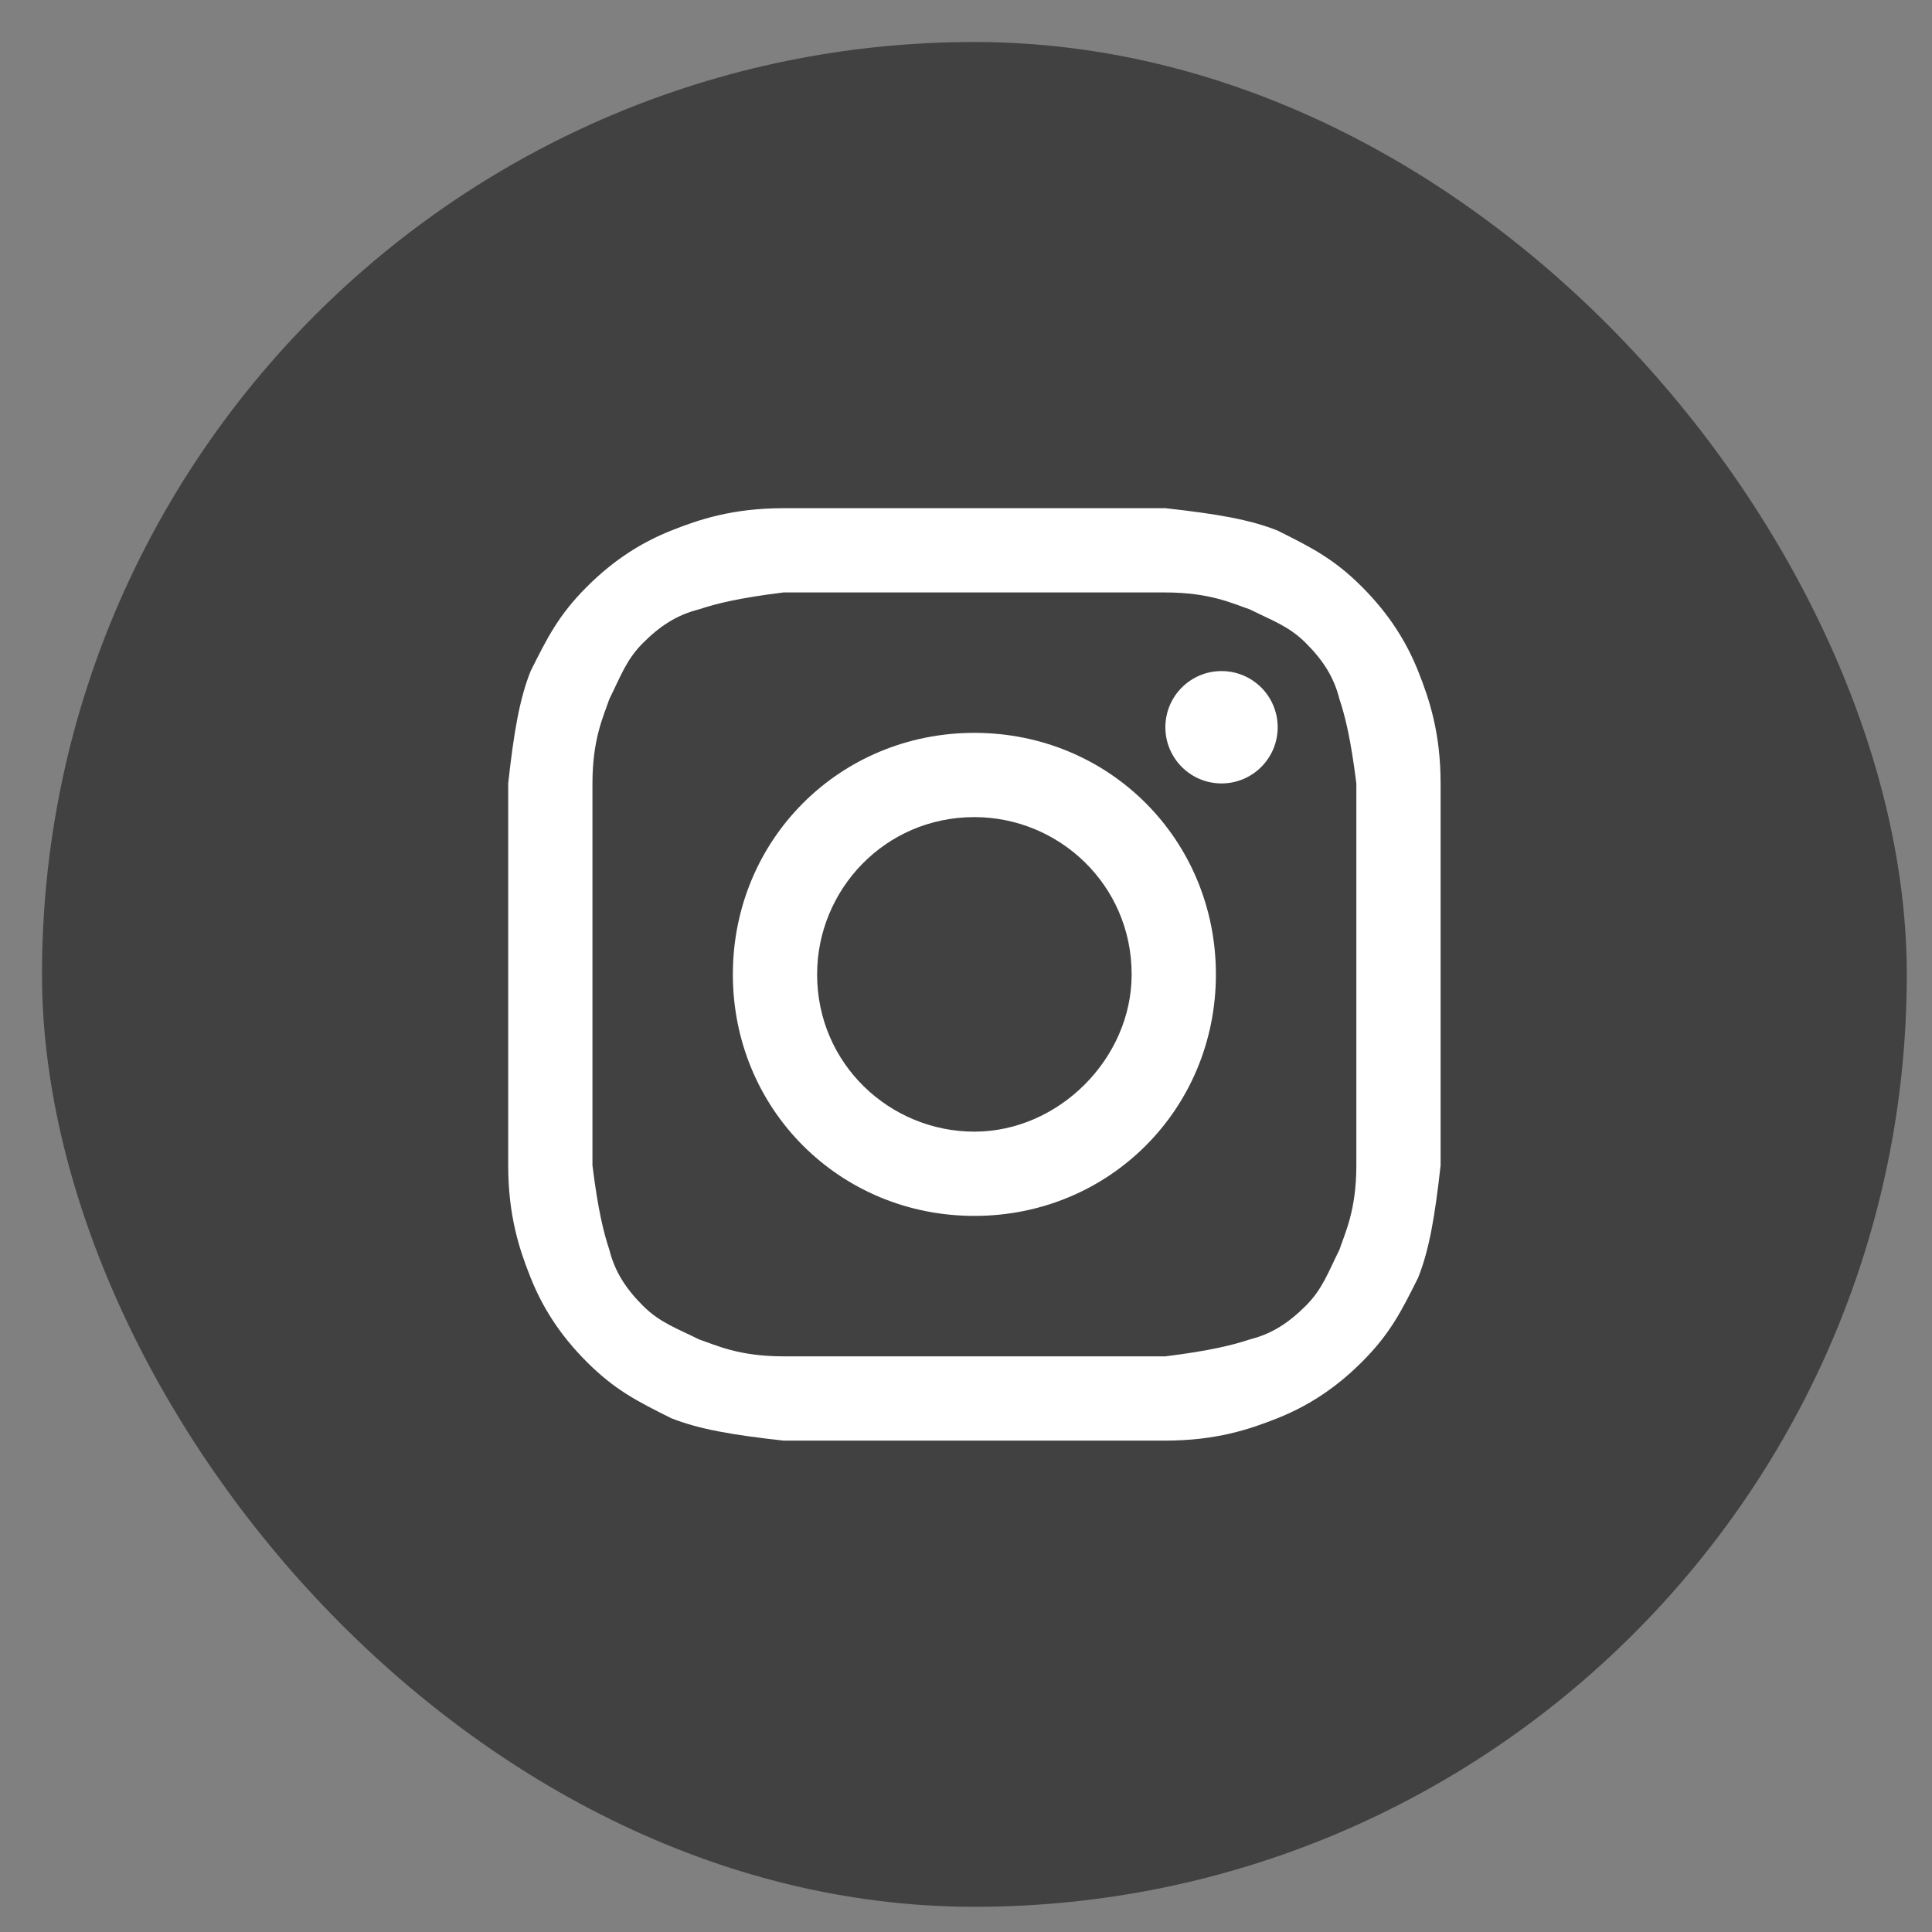 <?xml version="1.0" encoding="UTF-8"?> <svg xmlns="http://www.w3.org/2000/svg" width="46" height="46" viewBox="0 0 46 46" fill="none"><rect x="0" y="0" width="46" height="46" fill="#808080" stroke="none"/><rect x="1" y="1" width="44.4" height="44.4" rx="22.2" fill="#414141"></rect><path d="M23.2 14.106C26.142 14.106 26.543 14.106 27.747 14.106C28.817 14.106 29.351 14.373 29.753 14.507C30.288 14.774 30.689 14.908 31.09 15.309C31.491 15.71 31.759 16.112 31.892 16.647C32.026 17.048 32.16 17.583 32.294 18.653C32.294 19.856 32.294 20.124 32.294 23.2C32.294 26.276 32.294 26.543 32.294 27.747C32.294 28.817 32.026 29.351 31.892 29.753C31.625 30.288 31.491 30.689 31.09 31.09C30.689 31.491 30.288 31.759 29.753 31.892C29.351 32.026 28.817 32.16 27.747 32.294C26.543 32.294 26.276 32.294 23.2 32.294C20.124 32.294 19.856 32.294 18.653 32.294C17.583 32.294 17.048 32.026 16.647 31.892C16.112 31.625 15.71 31.491 15.309 31.09C14.908 30.689 14.641 30.288 14.507 29.753C14.373 29.351 14.239 28.817 14.106 27.747C14.106 26.543 14.106 26.276 14.106 23.2C14.106 20.124 14.106 19.856 14.106 18.653C14.106 17.583 14.373 17.048 14.507 16.647C14.774 16.112 14.908 15.71 15.309 15.309C15.71 14.908 16.112 14.641 16.647 14.507C17.048 14.373 17.583 14.239 18.653 14.106C19.856 14.106 20.257 14.106 23.2 14.106ZM23.2 12.1C20.124 12.1 19.856 12.1 18.653 12.1C17.449 12.1 16.647 12.367 15.978 12.634C15.309 12.902 14.641 13.303 13.972 13.972C13.303 14.641 13.036 15.175 12.634 15.978C12.367 16.647 12.233 17.449 12.1 18.653C12.1 19.856 12.1 20.257 12.1 23.2C12.1 26.276 12.1 26.543 12.1 27.747C12.1 28.95 12.367 29.753 12.634 30.421C12.902 31.09 13.303 31.759 13.972 32.427C14.641 33.096 15.175 33.364 15.978 33.765C16.647 34.032 17.449 34.166 18.653 34.3C19.856 34.3 20.257 34.3 23.2 34.3C26.142 34.3 26.543 34.3 27.747 34.3C28.95 34.3 29.753 34.032 30.421 33.765C31.09 33.497 31.759 33.096 32.427 32.427C33.096 31.759 33.364 31.224 33.765 30.421C34.032 29.753 34.166 28.95 34.3 27.747C34.3 26.543 34.3 26.142 34.3 23.2C34.3 20.257 34.3 19.856 34.3 18.653C34.3 17.449 34.032 16.647 33.765 15.978C33.497 15.309 33.096 14.641 32.427 13.972C31.759 13.303 31.224 13.036 30.421 12.634C29.753 12.367 28.95 12.233 27.747 12.1C26.543 12.1 26.276 12.1 23.2 12.1Z" fill="white"></path><path d="M23.2 17.449C19.99 17.449 17.449 19.99 17.449 23.2C17.449 26.409 19.99 28.95 23.2 28.95C26.409 28.95 28.95 26.409 28.95 23.2C28.95 19.99 26.409 17.449 23.2 17.449ZM23.2 26.944C21.194 26.944 19.455 25.339 19.455 23.2C19.455 21.194 21.06 19.455 23.2 19.455C25.206 19.455 26.944 21.06 26.944 23.2C26.944 25.206 25.206 26.944 23.2 26.944Z" fill="white"></path><path d="M29.084 18.653C29.823 18.653 30.421 18.054 30.421 17.315C30.421 16.577 29.823 15.978 29.084 15.978C28.345 15.978 27.747 16.577 27.747 17.315C27.747 18.054 28.345 18.653 29.084 18.653Z" fill="white"></path></svg> 